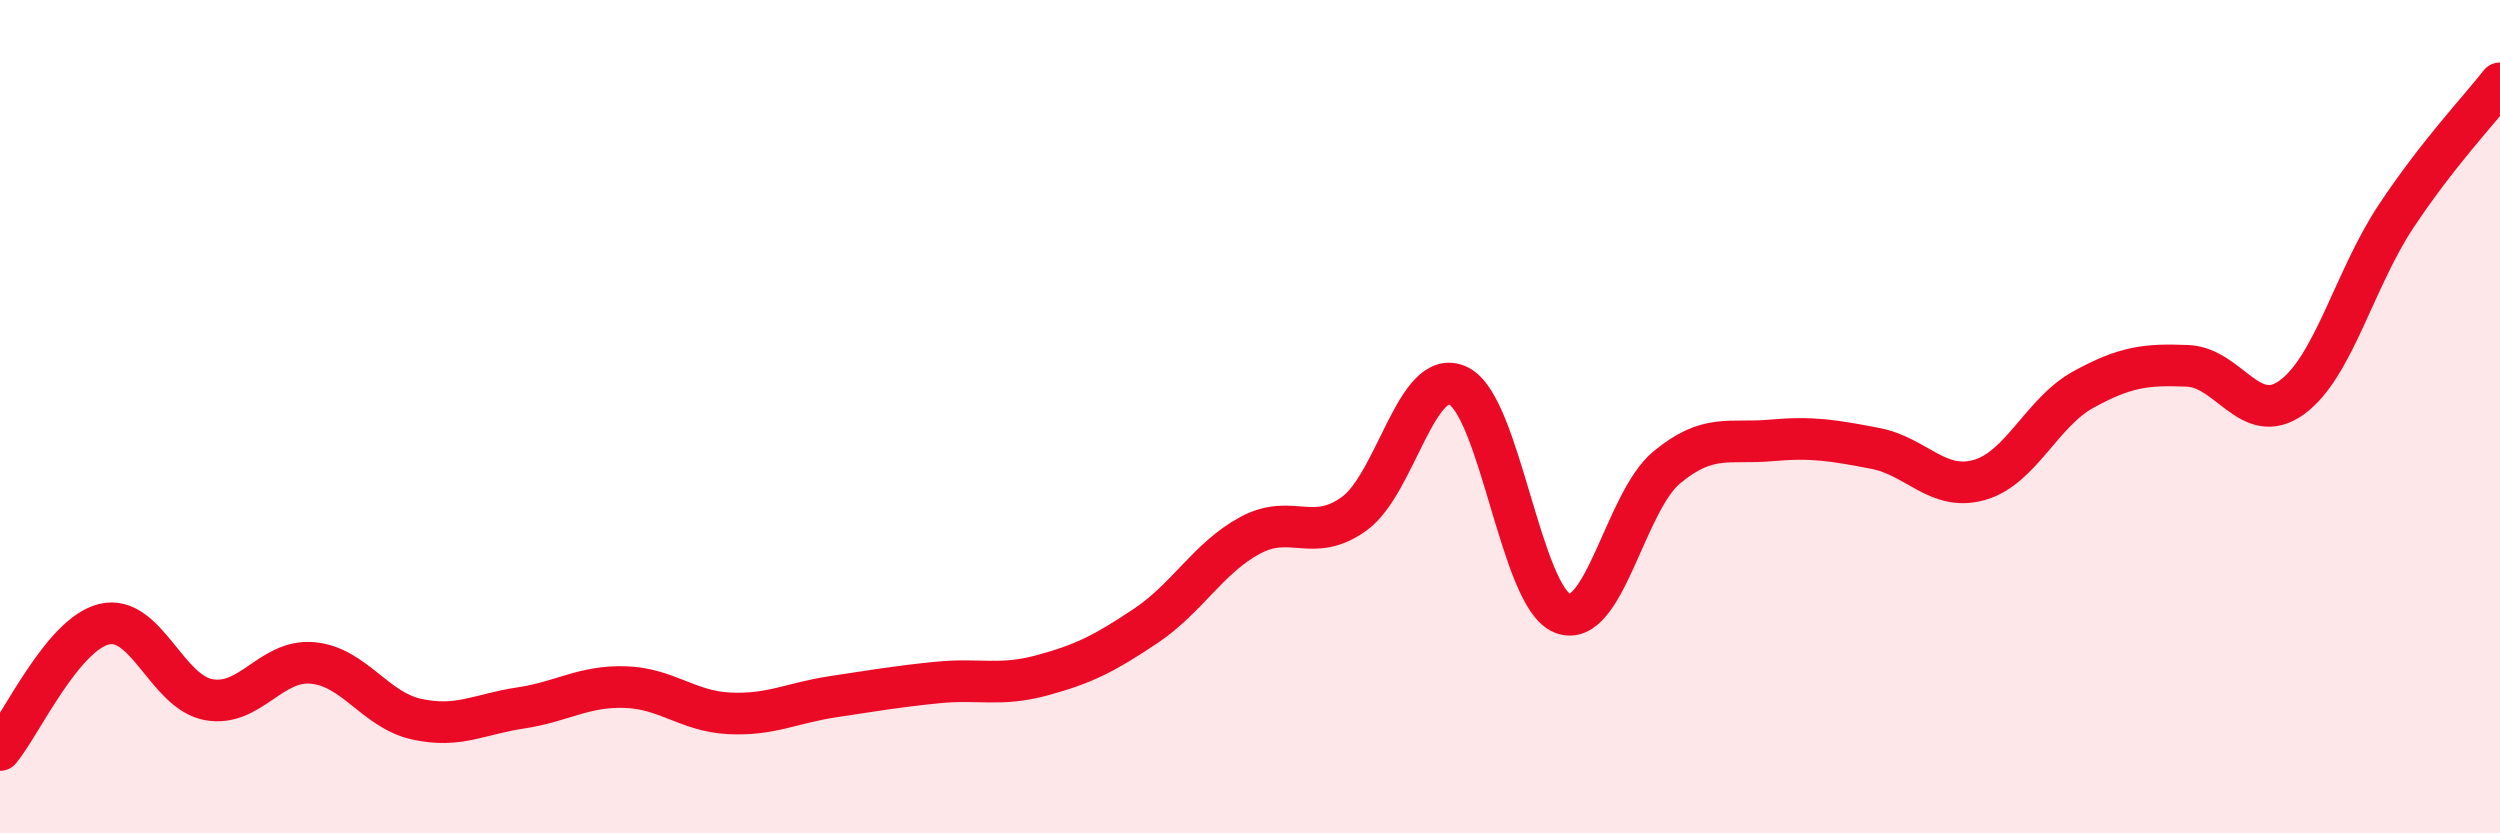 
    <svg width="60" height="20" viewBox="0 0 60 20" xmlns="http://www.w3.org/2000/svg">
      <path
        d="M 0,18 C 0.5,17.4 1.5,15.22 2.5,14.98 C 3.5,14.74 4,16.6 5,16.79 C 6,16.98 6.5,15.82 7.5,15.91 C 8.5,16 9,17.04 10,17.26 C 11,17.48 11.5,17.14 12.5,16.99 C 13.5,16.84 14,16.46 15,16.49 C 16,16.52 16.5,17.07 17.5,17.12 C 18.5,17.17 19,16.87 20,16.72 C 21,16.57 21.5,16.48 22.5,16.38 C 23.5,16.28 24,16.48 25,16.21 C 26,15.94 26.5,15.69 27.5,15.02 C 28.5,14.35 29,13.39 30,12.85 C 31,12.31 31.5,13.05 32.5,12.33 C 33.5,11.61 34,8.78 35,9.26 C 36,9.74 36.5,14.33 37.5,14.72 C 38.5,15.11 39,12.05 40,11.22 C 41,10.39 41.5,10.66 42.5,10.57 C 43.5,10.48 44,10.57 45,10.76 C 46,10.95 46.5,11.8 47.5,11.52 C 48.5,11.24 49,9.9 50,9.35 C 51,8.8 51.5,8.74 52.5,8.78 C 53.5,8.82 54,10.26 55,9.54 C 56,8.82 56.5,6.71 57.5,5.2 C 58.5,3.69 59.5,2.64 60,2L60 20L0 20Z"
        fill="#EB0A25"
        opacity="0.1"
        stroke-linecap="round"
        stroke-linejoin="round"
      />
      <path
        d="M 0,18 C 0.5,17.4 1.5,15.22 2.5,14.98 C 3.5,14.74 4,16.6 5,16.79 C 6,16.98 6.5,15.82 7.5,15.91 C 8.5,16 9,17.04 10,17.26 C 11,17.48 11.5,17.14 12.5,16.99 C 13.5,16.84 14,16.46 15,16.49 C 16,16.52 16.5,17.07 17.5,17.12 C 18.5,17.17 19,16.87 20,16.72 C 21,16.57 21.5,16.48 22.5,16.38 C 23.5,16.28 24,16.48 25,16.21 C 26,15.94 26.5,15.69 27.5,15.02 C 28.5,14.35 29,13.39 30,12.85 C 31,12.31 31.5,13.05 32.5,12.33 C 33.5,11.61 34,8.78 35,9.26 C 36,9.74 36.5,14.33 37.5,14.72 C 38.5,15.11 39,12.05 40,11.22 C 41,10.39 41.5,10.66 42.5,10.57 C 43.5,10.48 44,10.57 45,10.76 C 46,10.95 46.5,11.8 47.5,11.52 C 48.5,11.24 49,9.9 50,9.35 C 51,8.8 51.5,8.74 52.5,8.78 C 53.5,8.82 54,10.26 55,9.54 C 56,8.82 56.5,6.71 57.5,5.2 C 58.5,3.69 59.5,2.64 60,2"
        stroke="#EB0A25"
        stroke-width="1"
        fill="none"
        stroke-linecap="round"
        stroke-linejoin="round"
      />
    </svg>
  